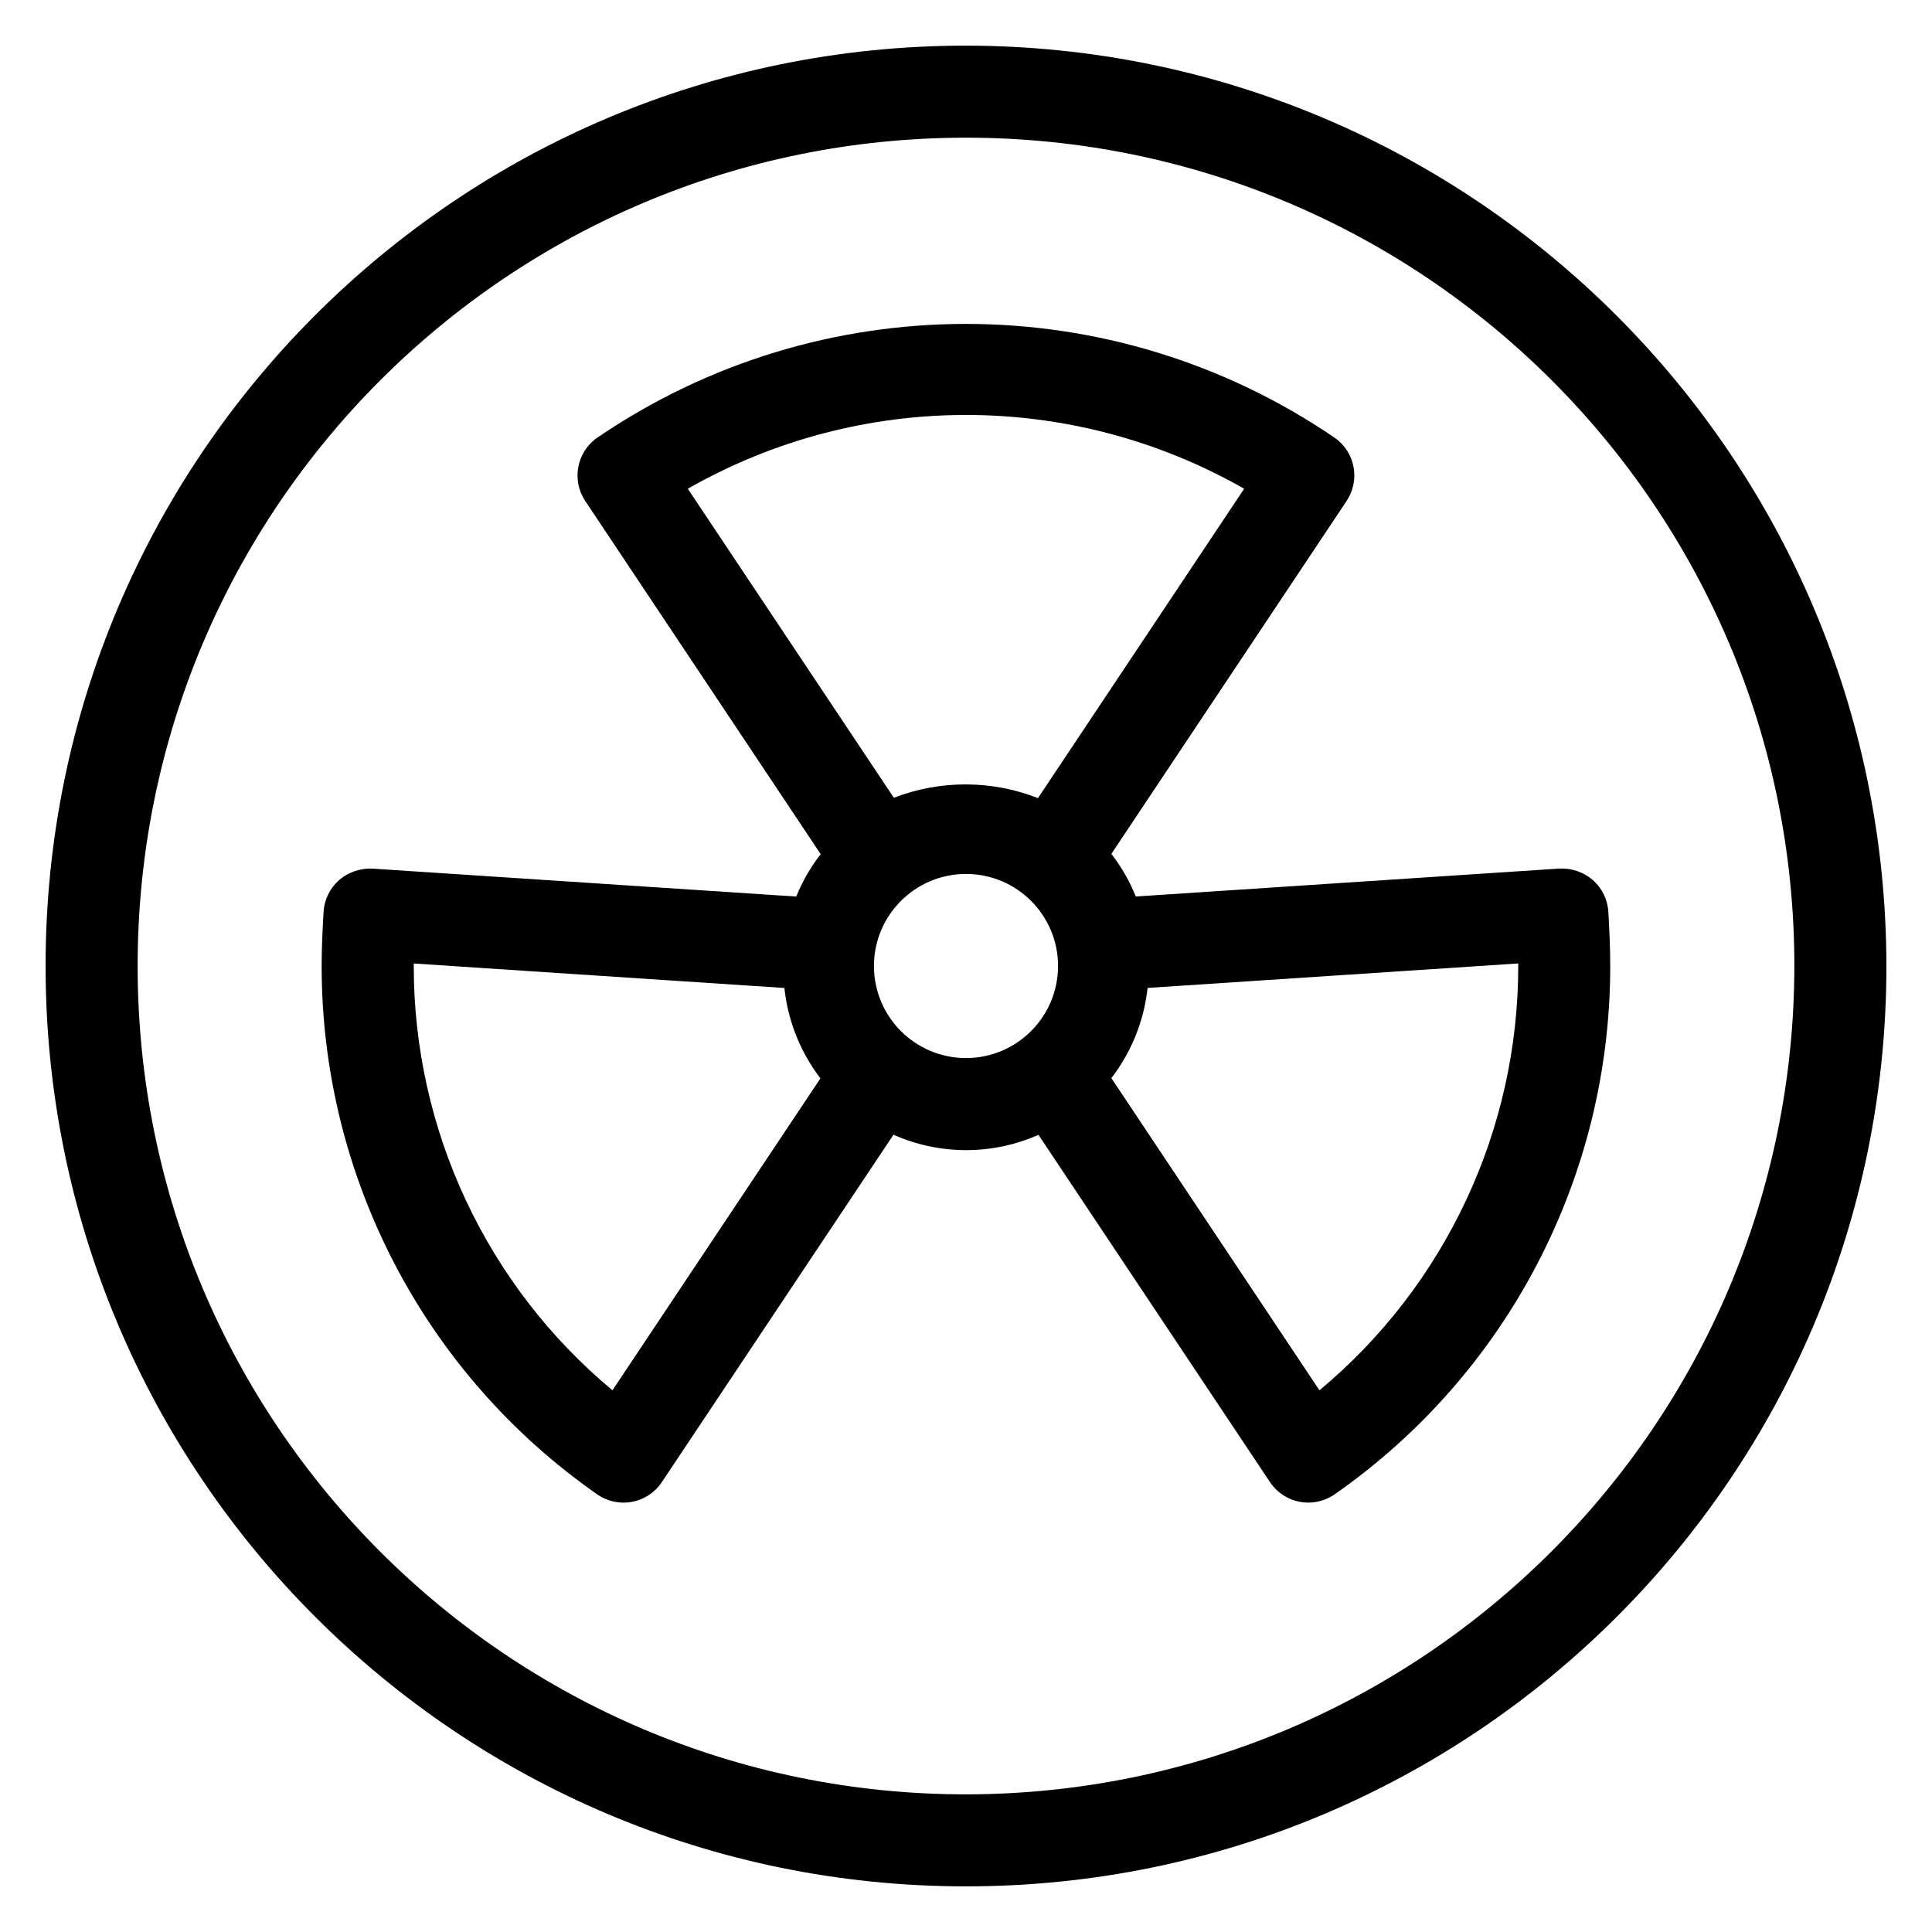 <?xml version="1.0" encoding="utf-8"?>
<!-- Generator: Adobe Illustrator 14.0.0, SVG Export Plug-In . SVG Version: 6.00 Build 43363)  -->
<!DOCTYPE svg PUBLIC "-//W3C//DTD SVG 1.0//EN" "http://www.w3.org/TR/2001/REC-SVG-20010904/DTD/svg10.dtd">
<svg version="1.0" id="Layer_1" xmlns="http://www.w3.org/2000/svg" xmlns:xlink="http://www.w3.org/1999/xlink" x="0px" y="0px"
	 width="37px" height="37px" viewBox="0 0 37 37" enable-background="new 0 0 37 37" xml:space="preserve">
<g>
	<path d="M18.5,0.874C8.765,0.874,0.873,8.766,0.873,18.5S8.765,36.126,18.5,36.126
		c9.734,0,17.627-7.892,17.627-17.626C36.115,8.77,28.23,0.885,18.5,0.874z M18.5,34.364c-8.761,0-15.864-7.103-15.864-15.864
		c0-8.761,7.103-15.863,15.864-15.863c8.762,0,15.864,7.103,15.864,15.863C34.354,27.258,27.257,34.354,18.5,34.364z"/>
	<path d="M30.802,17.466c-0.013-0.235-0.12-0.456-0.297-0.612c-0.177-0.153-0.407-0.231-0.642-0.22l-8.112,0.535
		c-0.117-0.293-0.274-0.567-0.467-0.816l4.505-6.759c0.265-0.397,0.165-0.934-0.226-1.209c-4.261-2.909-9.869-2.909-14.129,0
		c-0.391,0.275-0.491,0.812-0.226,1.209l4.509,6.764c-0.193,0.248-0.35,0.521-0.468,0.812l-8.115-0.535
		c-0.234-0.011-0.465,0.068-0.643,0.222c-0.176,0.157-0.283,0.378-0.295,0.613c-0.019,0.35-0.036,0.683-0.036,1.031
		c0,4.033,1.97,7.812,5.278,10.118c0.399,0.278,0.948,0.181,1.226-0.219c0.004-0.005,0.007-0.01,0.011-0.016l4.436-6.653
		c0.884,0.393,1.893,0.394,2.777,0.002l4.434,6.651c0.27,0.405,0.816,0.515,1.222,0.245c0.005-0.004,0.01-0.007,0.016-0.011
		c3.308-2.307,5.279-6.085,5.278-10.118C30.838,18.151,30.821,17.818,30.802,17.466z M11.729,26.626
		C9.318,24.617,7.923,21.64,7.924,18.5v-0.048l7.098,0.469c0.067,0.63,0.306,1.229,0.69,1.731L11.729,26.626z M13.172,9.36
		c3.302-1.884,7.353-1.884,10.655,0l-3.949,5.925c-0.887-0.348-1.872-0.35-2.76-0.007L13.172,9.36z M18.5,20.263
		c-0.973,0-1.763-0.789-1.763-1.763c0-0.973,0.79-1.763,1.763-1.763c0.974,0,1.763,0.79,1.763,1.763
		C20.262,19.474,19.473,20.263,18.5,20.263z M29.076,18.5c0,3.14-1.395,6.117-3.807,8.126l-3.985-5.979
		c0.386-0.501,0.625-1.099,0.694-1.727l7.098-0.469V18.5z"/>
</g>
</svg>
